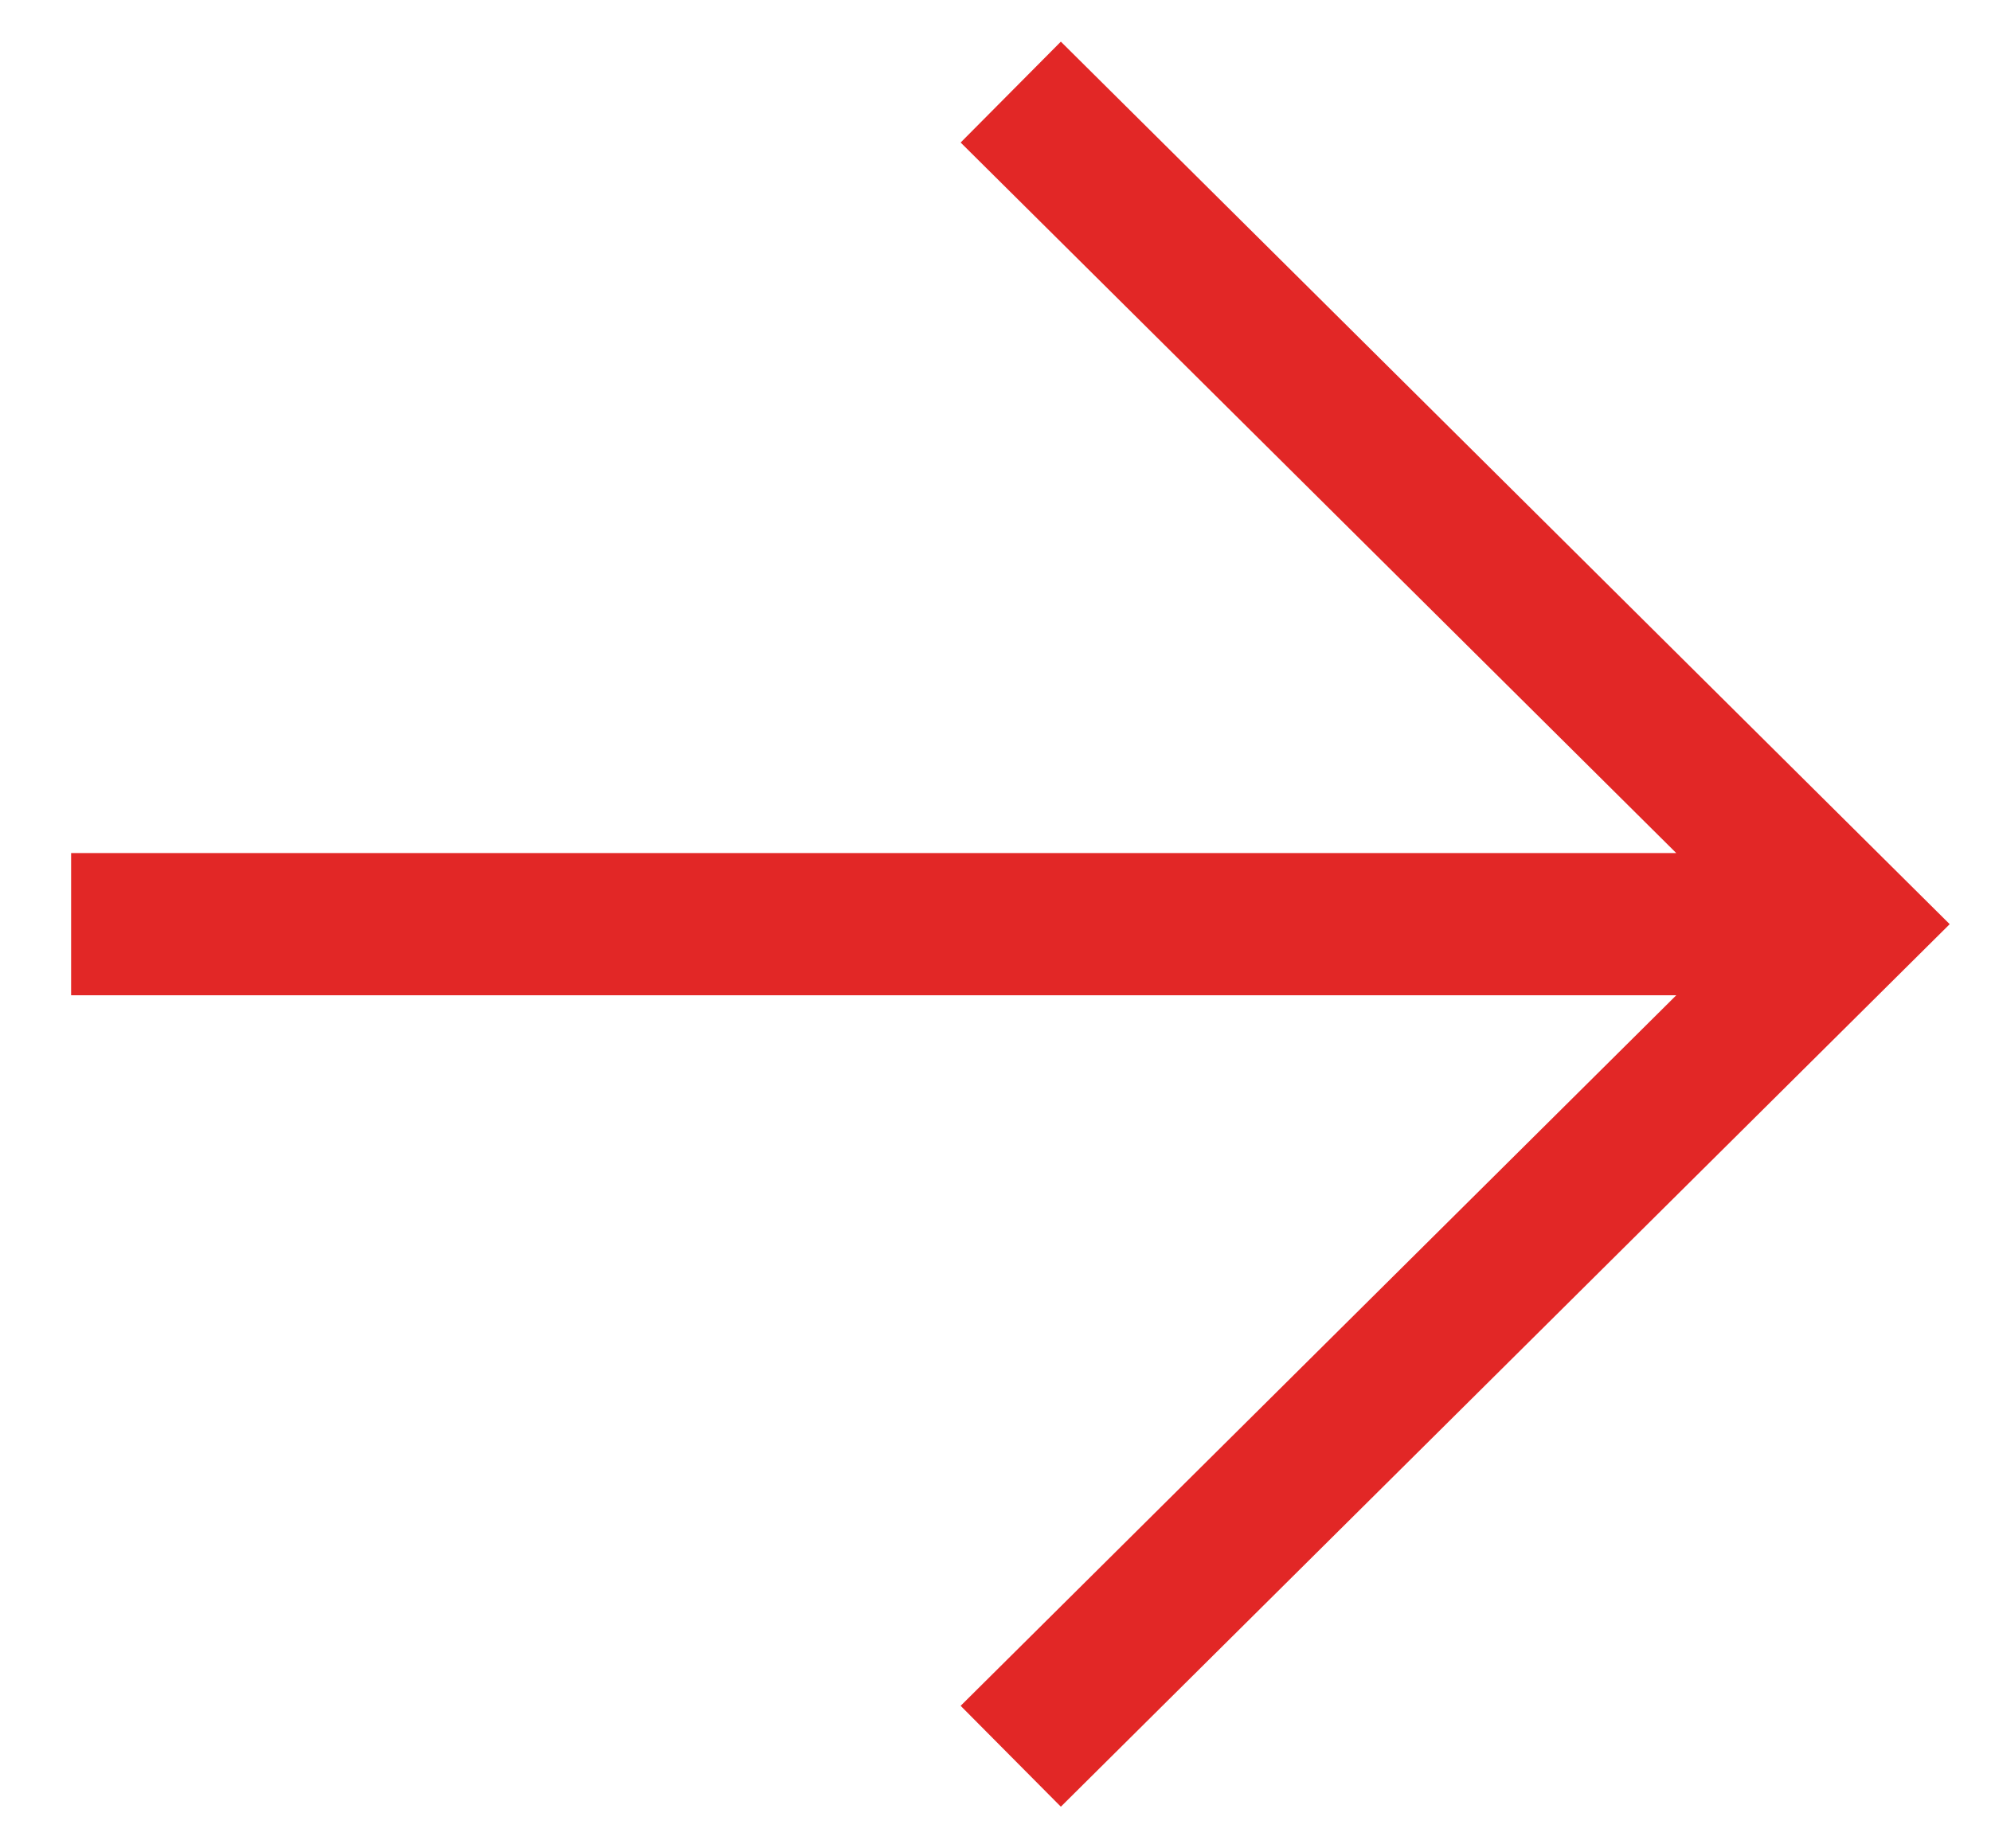<svg width="14" height="13" viewBox="0 0 14 13" fill="none" xmlns="http://www.w3.org/2000/svg">
<path d="M7.462 1L13 6.5L7.462 12M12.231 6.5L1 6.5" stroke="#E22726" stroke-miterlimit="10" stroke-linecap="square"/>
</svg>
